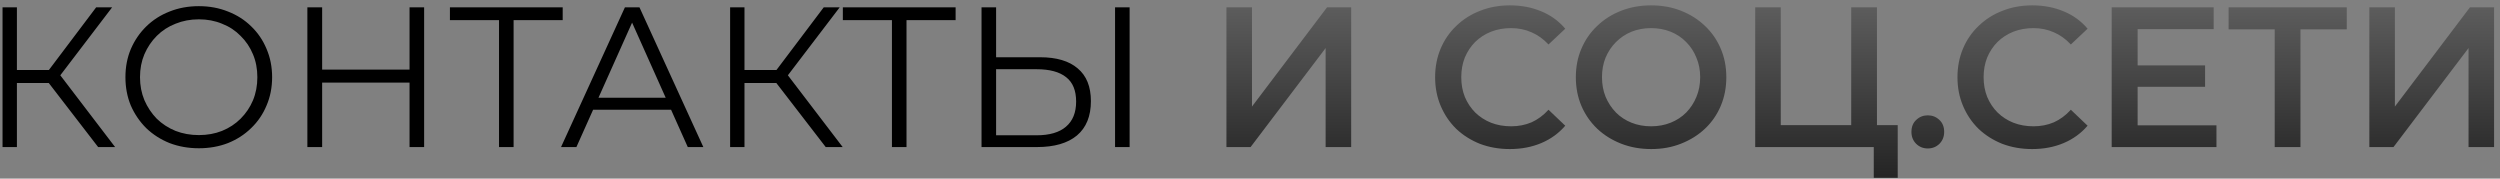 <?xml version="1.0" encoding="UTF-8"?> <svg xmlns="http://www.w3.org/2000/svg" width="238" height="17" viewBox="0 0 238 17" fill="none"><rect x="0" y="0" width="238" height="17" fill="#808080" stroke="none"/> <path d="M9.343 14L4.232 7.369L5.372 6.685L10.958 14H9.343ZM0.242 14V0.7H1.61V14H0.242ZM1.192 7.901V6.666H5.353V7.901H1.192ZM5.486 7.502L4.194 7.274L9.153 0.7H10.673L5.486 7.502ZM18.933 14.114C17.933 14.114 17.002 13.949 16.14 13.62C15.292 13.278 14.551 12.803 13.917 12.195C13.297 11.574 12.809 10.859 12.454 10.048C12.112 9.225 11.941 8.325 11.941 7.35C11.941 6.375 12.112 5.482 12.454 4.671C12.809 3.848 13.297 3.132 13.917 2.524C14.551 1.903 15.292 1.428 16.14 1.099C16.989 0.757 17.92 0.586 18.933 0.586C19.934 0.586 20.859 0.757 21.707 1.099C22.556 1.428 23.291 1.897 23.911 2.505C24.545 3.113 25.032 3.829 25.374 4.652C25.729 5.475 25.906 6.375 25.906 7.35C25.906 8.325 25.729 9.225 25.374 10.048C25.032 10.871 24.545 11.587 23.911 12.195C23.291 12.803 22.556 13.278 21.707 13.62C20.859 13.949 19.934 14.114 18.933 14.114ZM18.933 12.86C19.731 12.86 20.466 12.727 21.137 12.461C21.821 12.182 22.41 11.796 22.904 11.302C23.411 10.795 23.804 10.213 24.082 9.554C24.361 8.883 24.5 8.148 24.5 7.35C24.5 6.552 24.361 5.824 24.082 5.165C23.804 4.494 23.411 3.911 22.904 3.417C22.41 2.91 21.821 2.524 21.137 2.258C20.466 1.979 19.731 1.84 18.933 1.84C18.135 1.84 17.394 1.979 16.71 2.258C16.026 2.524 15.431 2.91 14.924 3.417C14.43 3.911 14.038 4.494 13.746 5.165C13.468 5.824 13.328 6.552 13.328 7.35C13.328 8.135 13.468 8.864 13.746 9.535C14.038 10.206 14.43 10.795 14.924 11.302C15.431 11.796 16.026 12.182 16.71 12.461C17.394 12.727 18.135 12.86 18.933 12.86ZM38.989 0.7H40.377V14H38.989V0.7ZM30.668 14H29.262V0.7H30.668V14ZM39.123 7.863H30.515V6.628H39.123V7.863ZM47.507 14V1.536L47.887 1.916H42.833V0.7H53.568V1.916H48.533L48.894 1.536V14H47.507ZM53.411 14L59.491 0.7H60.878L66.958 14H65.476L59.89 1.517H60.46L54.874 14H53.411ZM55.805 10.447L56.223 9.307H63.956L64.374 10.447H55.805ZM78.608 14L73.497 7.369L74.637 6.685L80.223 14H78.608ZM69.507 14V0.7H70.875V14H69.507ZM70.457 7.901V6.666H74.618V7.901H70.457ZM74.751 7.502L73.459 7.274L78.418 0.7H79.938L74.751 7.502ZM84.913 14V1.536L85.293 1.916H80.239V0.7H90.974V1.916H85.939L86.3 1.536V14H84.913ZM99.009 5.45C100.58 5.45 101.777 5.805 102.6 6.514C103.436 7.211 103.854 8.249 103.854 9.63C103.854 11.061 103.411 12.151 102.524 12.898C101.638 13.633 100.371 14 98.724 14H93.442V0.7H94.829V5.45H99.009ZM98.686 12.879C99.915 12.879 100.846 12.607 101.479 12.062C102.125 11.517 102.448 10.719 102.448 9.668C102.448 8.617 102.132 7.844 101.498 7.35C100.865 6.843 99.927 6.59 98.686 6.59H94.829V12.879H98.686ZM106.153 14V0.7H107.54V14H106.153Z" fill="black"></path> <path d="M116.757 14V0.7H119.189V10.143L126.333 0.7H128.632V14H126.2V4.576L119.056 14H116.757ZM143.73 14.19C142.717 14.19 141.773 14.025 140.899 13.696C140.038 13.354 139.284 12.879 138.638 12.271C138.005 11.65 137.511 10.922 137.156 10.086C136.801 9.25 136.624 8.338 136.624 7.35C136.624 6.362 136.801 5.45 137.156 4.614C137.511 3.778 138.011 3.056 138.657 2.448C139.303 1.827 140.057 1.352 140.918 1.023C141.779 0.681 142.723 0.51 143.749 0.51C144.838 0.51 145.833 0.7 146.732 1.08C147.631 1.447 148.391 1.998 149.012 2.733L147.416 4.234C146.935 3.715 146.396 3.328 145.801 3.075C145.206 2.809 144.56 2.676 143.863 2.676C143.166 2.676 142.527 2.79 141.944 3.018C141.374 3.246 140.874 3.569 140.443 3.987C140.025 4.405 139.696 4.899 139.455 5.469C139.227 6.039 139.113 6.666 139.113 7.35C139.113 8.034 139.227 8.661 139.455 9.231C139.696 9.801 140.025 10.295 140.443 10.713C140.874 11.131 141.374 11.454 141.944 11.682C142.527 11.91 143.166 12.024 143.863 12.024C144.56 12.024 145.206 11.897 145.801 11.644C146.396 11.378 146.935 10.979 147.416 10.447L149.012 11.967C148.391 12.689 147.631 13.24 146.732 13.62C145.833 14 144.832 14.19 143.73 14.19ZM157.202 14.19C156.163 14.19 155.207 14.019 154.333 13.677C153.459 13.335 152.699 12.86 152.053 12.252C151.407 11.631 150.907 10.909 150.552 10.086C150.197 9.25 150.02 8.338 150.02 7.35C150.02 6.362 150.197 5.456 150.552 4.633C150.907 3.797 151.407 3.075 152.053 2.467C152.699 1.846 153.459 1.365 154.333 1.023C155.207 0.681 156.157 0.51 157.183 0.51C158.222 0.51 159.172 0.681 160.033 1.023C160.907 1.365 161.667 1.846 162.313 2.467C162.959 3.075 163.459 3.797 163.814 4.633C164.169 5.456 164.346 6.362 164.346 7.35C164.346 8.338 164.169 9.25 163.814 10.086C163.459 10.922 162.959 11.644 162.313 12.252C161.667 12.86 160.907 13.335 160.033 13.677C159.172 14.019 158.228 14.19 157.202 14.19ZM157.183 12.024C157.854 12.024 158.475 11.91 159.045 11.682C159.615 11.454 160.109 11.131 160.527 10.713C160.945 10.282 161.268 9.788 161.496 9.231C161.737 8.661 161.857 8.034 161.857 7.35C161.857 6.666 161.737 6.045 161.496 5.488C161.268 4.918 160.945 4.424 160.527 4.006C160.109 3.575 159.615 3.246 159.045 3.018C158.475 2.79 157.854 2.676 157.183 2.676C156.512 2.676 155.891 2.79 155.321 3.018C154.764 3.246 154.27 3.575 153.839 4.006C153.421 4.424 153.092 4.918 152.851 5.488C152.623 6.045 152.509 6.666 152.509 7.35C152.509 8.021 152.623 8.642 152.851 9.212C153.092 9.782 153.421 10.282 153.839 10.713C154.257 11.131 154.751 11.454 155.321 11.682C155.891 11.91 156.512 12.024 157.183 12.024ZM167.096 14V0.7H169.528V11.91H176.235V0.7H178.686V14H167.096ZM178.382 16.926V13.392L178.933 14H176.235V11.91H180.662V16.926H178.382ZM183.527 14.133C183.096 14.133 182.729 13.987 182.425 13.696C182.121 13.392 181.969 13.012 181.969 12.556C181.969 12.075 182.121 11.695 182.425 11.416C182.729 11.125 183.096 10.979 183.527 10.979C183.958 10.979 184.325 11.125 184.629 11.416C184.933 11.695 185.085 12.075 185.085 12.556C185.085 13.012 184.933 13.392 184.629 13.696C184.325 13.987 183.958 14.133 183.527 14.133ZM193.457 14.19C192.443 14.19 191.5 14.025 190.626 13.696C189.764 13.354 189.011 12.879 188.365 12.271C187.731 11.65 187.237 10.922 186.883 10.086C186.528 9.25 186.351 8.338 186.351 7.35C186.351 6.362 186.528 5.45 186.883 4.614C187.237 3.778 187.738 3.056 188.384 2.448C189.03 1.827 189.783 1.352 190.645 1.023C191.506 0.681 192.45 0.51 193.476 0.51C194.565 0.51 195.559 0.7 196.459 1.08C197.358 1.447 198.118 1.998 198.739 2.733L197.143 4.234C196.661 3.715 196.123 3.328 195.528 3.075C194.932 2.809 194.286 2.676 193.59 2.676C192.893 2.676 192.253 2.79 191.671 3.018C191.101 3.246 190.6 3.569 190.17 3.987C189.752 4.405 189.422 4.899 189.182 5.469C188.954 6.039 188.84 6.666 188.84 7.35C188.84 8.034 188.954 8.661 189.182 9.231C189.422 9.801 189.752 10.295 190.17 10.713C190.6 11.131 191.101 11.454 191.671 11.682C192.253 11.91 192.893 12.024 193.59 12.024C194.286 12.024 194.932 11.897 195.528 11.644C196.123 11.378 196.661 10.979 197.143 10.447L198.739 11.967C198.118 12.689 197.358 13.24 196.459 13.62C195.559 14 194.559 14.19 193.457 14.19ZM203.312 6.229H209.924V8.262H203.312V6.229ZM203.502 11.929H211.007V14H201.032V0.7H210.741V2.771H203.502V11.929ZM216.553 14V2.182L217.142 2.79H212.164V0.7H223.412V2.79H218.434L219.004 2.182V14H216.553ZM225.562 14V0.7H227.994V10.143L235.138 0.7H237.437V14H235.005V4.576L227.861 14H225.562Z" fill="url(#paint0_linear_2_445)"></path> <defs> <linearGradient id="paint0_linear_2_445" x1="141.576" y1="-46.306" x2="141.576" y2="19" gradientUnits="userSpaceOnUse"> <stop stop-color="white"></stop> <stop offset="1" stop-color="#1D1D1D"></stop> </linearGradient> </defs> </svg> 